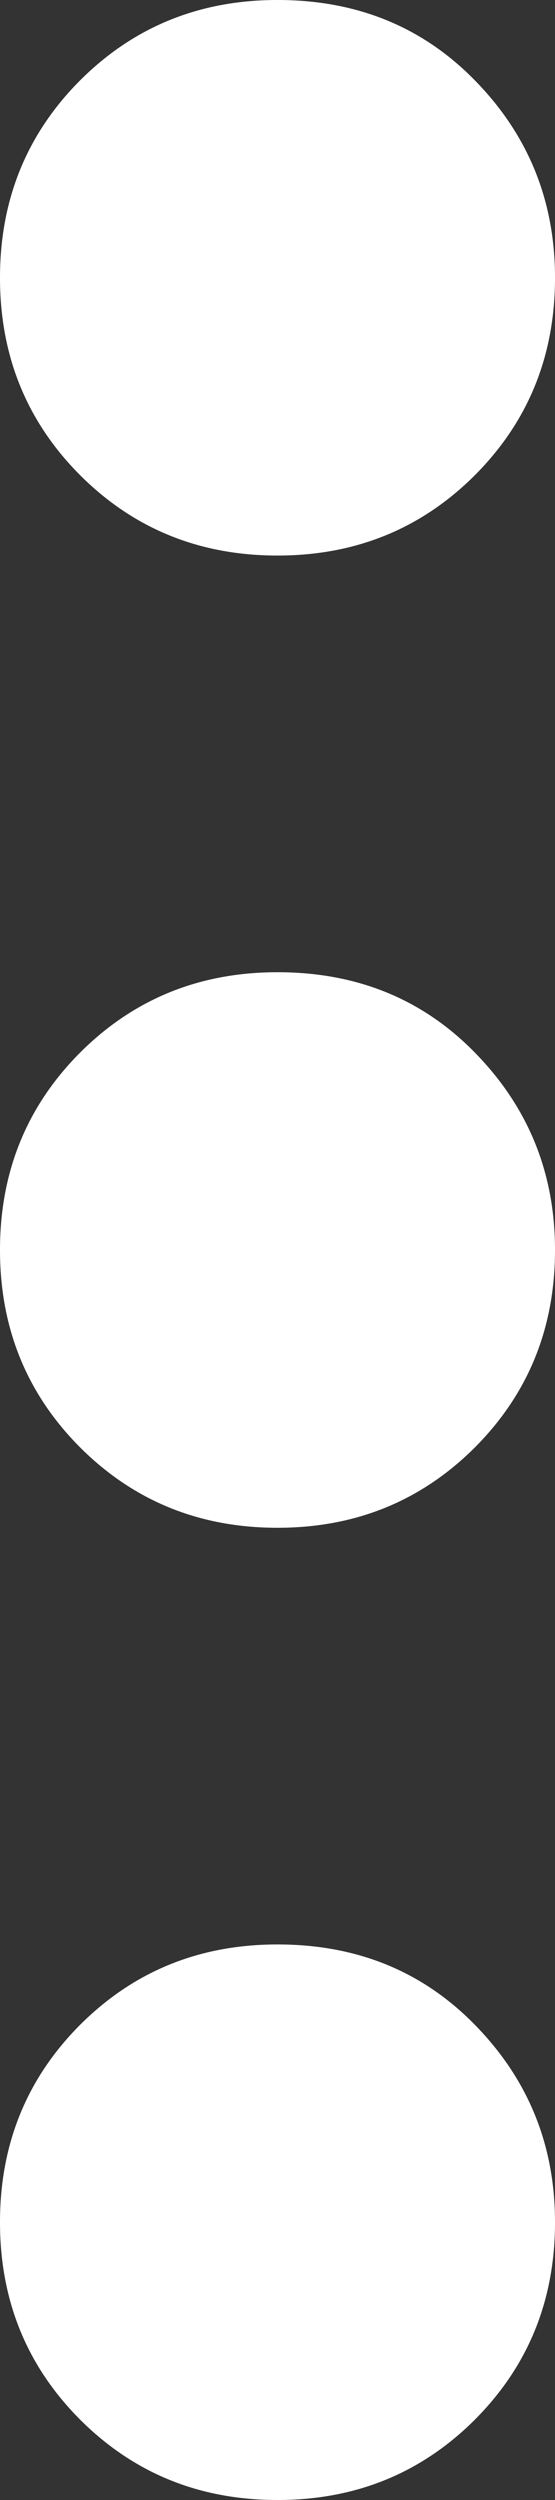 <?xml version="1.0" encoding="UTF-8"?>
<svg width="4px" height="18px" viewBox="0 0 4 18" version="1.1" xmlns="http://www.w3.org/2000/svg" xmlns:xlink="http://www.w3.org/1999/xlink">
    <rect x="0" y="0" width="4" height="18" fill="#333333" stroke="none"/>
    <!-- Generator: sketchtool 62 (101010) - https://sketch.com -->
    <title>266AA0EC-0515-42CE-B738-849353FABBBF</title>
    <desc>Created with sketchtool.</desc>
    <g id="Web-Samples" stroke="none" stroke-width="1" fill="none" fill-rule="evenodd">
        <g id="Web-Chat-samples---Selected-1-1-chat" transform="translate(-1154, -15)" fill-rule="nonzero">
            <g id="Nav-bar">
                <g id="Light-background">
                    <g id="More" transform="translate(1142, 10)">
                        <rect id="Rectangle-Copy" x="0" y="0" width="28" height="28"></rect>
                        <path d="M5.562,12.594 C5.958,12.198 6.437,12 7,12 C7.563,12 8.036,12.193 8.422,12.578 C8.807,12.964 9,13.437 9,14 C9,14.563 8.807,15.036 8.422,15.422 C8.036,15.807 7.563,16 7,16 C6.437,16 5.964,15.807 5.578,15.422 C5.193,15.036 5,14.563 5,14 C5,13.437 5.187,12.969 5.562,12.594 Z M12.562,12.594 C12.958,12.198 13.437,12 14,12 C14.563,12 15.036,12.193 15.422,12.578 C15.807,12.964 16,13.437 16,14 C16,14.563 15.807,15.036 15.422,15.422 C15.036,15.807 14.563,16 14,16 C13.437,16 12.964,15.807 12.578,15.422 C12.193,15.036 12,14.563 12,14 C12,13.437 12.187,12.969 12.562,12.594 Z M19.562,12.594 C19.958,12.198 20.437,12 21,12 C21.563,12 22.036,12.193 22.422,12.578 C22.807,12.964 23,13.437 23,14 C23,14.563 22.807,15.036 22.422,15.422 C22.036,15.807 21.563,16 21,16 C20.437,16 19.964,15.807 19.578,15.422 C19.193,15.036 19,14.563 19,14 C19,13.437 19.187,12.969 19.562,12.594 Z" fill="#FFFFFF" transform="translate(14, 14) rotate(90) translate(-14, -14) "></path>
                    </g>
                </g>
            </g>
        </g>
    </g>
</svg>